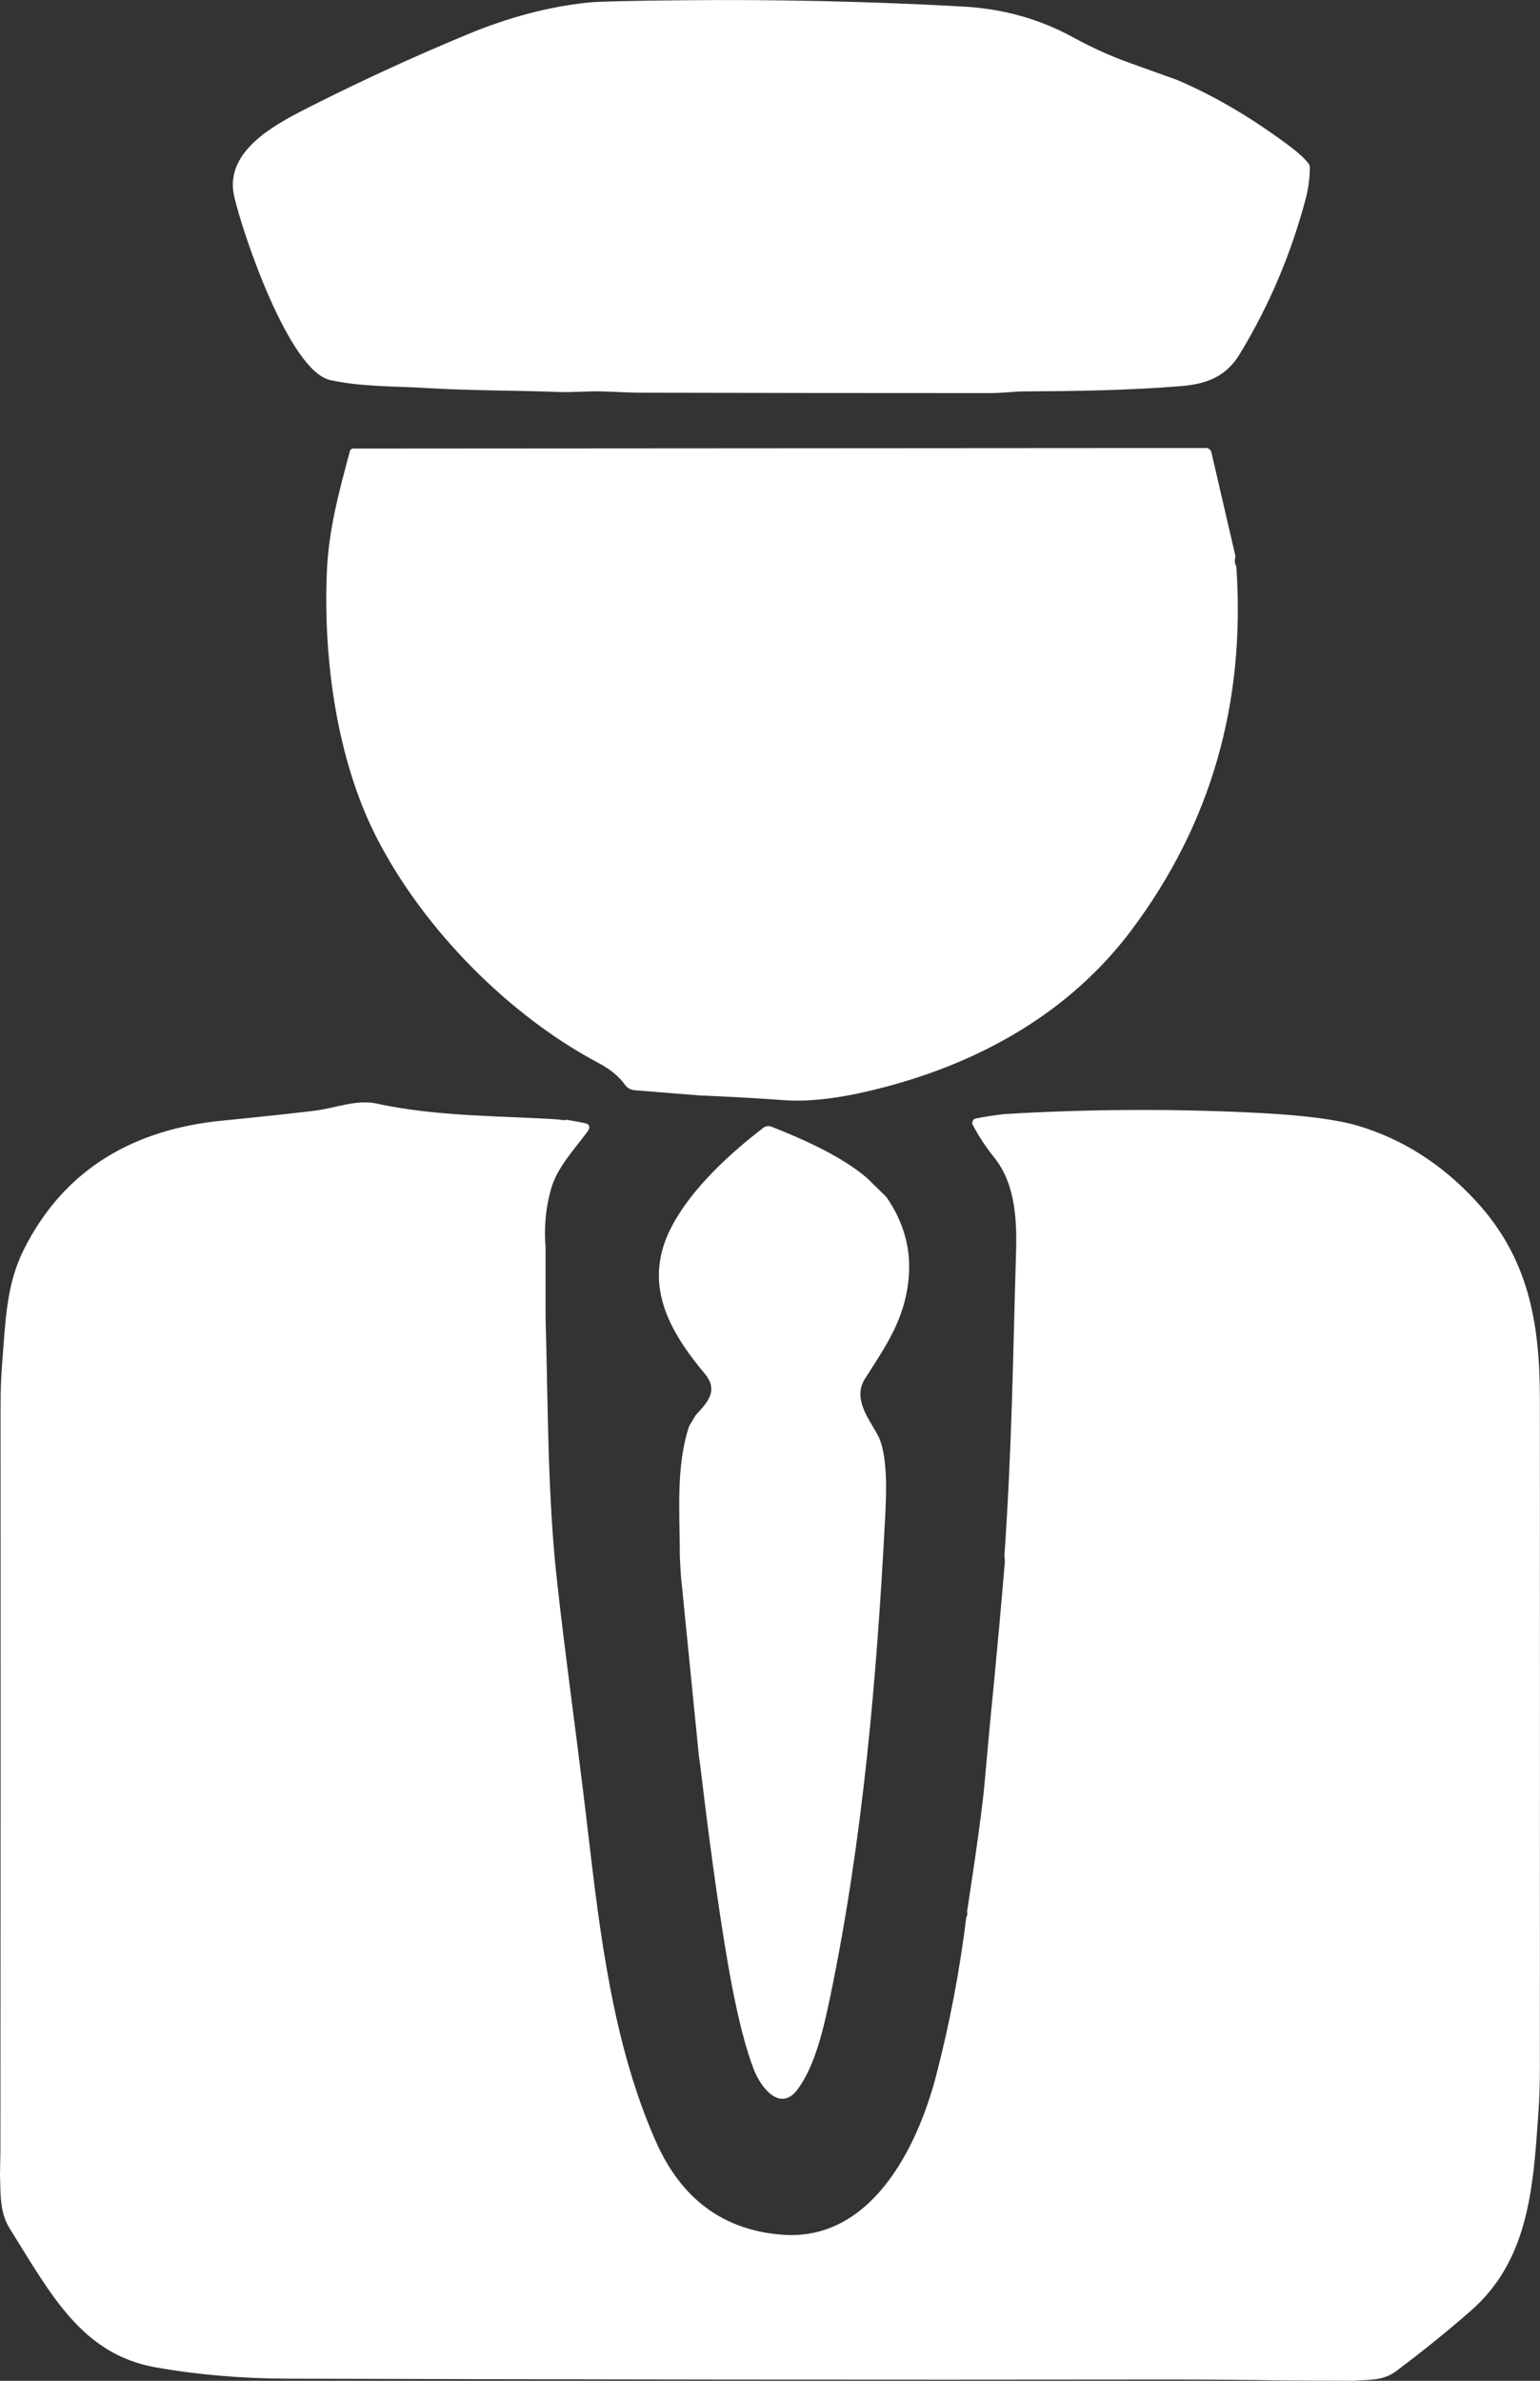<svg width="11" height="17" viewBox="0 0 11 17" fill="none" xmlns="http://www.w3.org/2000/svg">
<rect x="0" y="0" width="11" height="17" fill="#333333" stroke="none"/>
<path d="M7.666 0.267C7.803 0.342 7.939 0.403 8.074 0.451C8.299 0.532 8.412 0.572 8.413 0.573C8.688 0.691 8.958 0.852 9.224 1.053C9.277 1.093 9.318 1.131 9.346 1.167C9.353 1.176 9.357 1.187 9.356 1.199C9.355 1.276 9.345 1.35 9.326 1.421C9.222 1.812 9.067 2.178 8.861 2.519C8.762 2.685 8.632 2.742 8.425 2.758C8.049 2.788 7.679 2.793 7.303 2.795C7.24 2.796 7.154 2.807 7.07 2.807C6.226 2.807 5.382 2.806 4.538 2.804C4.53 2.804 4.452 2.801 4.304 2.795C4.199 2.792 4.087 2.803 3.99 2.799C3.677 2.787 3.366 2.79 3.05 2.771C2.82 2.757 2.582 2.763 2.359 2.714C2.066 2.65 1.734 1.67 1.673 1.403C1.595 1.065 1.999 0.872 2.228 0.755C2.591 0.572 2.959 0.403 3.333 0.248C3.632 0.123 3.922 0.047 4.203 0.018C4.274 0.011 4.498 0.005 4.873 0.002C5.544 -0.005 6.214 0.01 6.884 0.047C7.166 0.063 7.427 0.136 7.666 0.267Z" fill="white"/>
<path d="M8.825 3.973C8.817 4 8.819 4.024 8.831 4.045C8.898 5.018 8.65 5.882 8.086 6.636C7.646 7.226 7.013 7.578 6.332 7.759C6.038 7.838 5.795 7.87 5.602 7.856C5.44 7.844 5.282 7.835 5.129 7.828L4.998 7.822L4.534 7.785C4.52 7.784 4.507 7.78 4.494 7.773C4.482 7.766 4.471 7.756 4.463 7.744C4.419 7.685 4.358 7.635 4.282 7.594C3.652 7.263 3.029 6.647 2.686 5.973C2.408 5.425 2.31 4.72 2.334 4.098C2.345 3.789 2.422 3.509 2.501 3.215L2.515 3.203L8.615 3.199C8.624 3.199 8.633 3.202 8.639 3.208C8.646 3.213 8.651 3.222 8.653 3.231L8.825 3.973Z" fill="white"/>
<path d="M3.994 7.994C4.014 7.999 4.033 7.999 4.051 7.996L4.17 8.018C4.213 8.026 4.221 8.048 4.193 8.085C4.098 8.212 3.979 8.338 3.936 8.49C3.898 8.623 3.885 8.763 3.897 8.91L3.897 9.408C3.915 10.035 3.91 10.672 3.979 11.291C4.033 11.791 4.123 12.422 4.198 13.064C4.285 13.807 4.378 14.599 4.685 15.292C4.867 15.703 5.168 15.925 5.587 15.957C6.21 16.005 6.546 15.36 6.687 14.82C6.783 14.45 6.855 14.074 6.902 13.691C6.909 13.681 6.911 13.666 6.908 13.648C6.978 13.192 7.02 12.882 7.034 12.718C7.053 12.501 7.073 12.283 7.095 12.066C7.123 11.774 7.15 11.483 7.174 11.192C7.178 11.155 7.179 11.129 7.174 11.115C7.23 10.301 7.235 9.68 7.257 8.961C7.265 8.72 7.255 8.456 7.102 8.266C7.042 8.191 6.989 8.111 6.945 8.026C6.944 8.004 6.952 7.991 6.968 7.987C7.038 7.973 7.107 7.963 7.176 7.955C7.794 7.918 8.413 7.916 9.03 7.949C9.329 7.966 9.551 7.995 9.694 8.037C10.017 8.132 10.301 8.313 10.545 8.579C10.912 8.978 10.998 9.431 10.999 9.978C11 11.575 11 13.171 10.999 14.768C10.999 14.881 10.996 14.99 10.988 15.095C10.951 15.623 10.92 16.139 10.504 16.502C10.331 16.653 10.153 16.796 9.97 16.933C9.875 17.003 9.773 16.991 9.664 17L9.19 16.998C8.902 16.993 8.614 16.991 8.326 16.991C6.231 16.994 4.136 16.991 2.041 16.985C1.714 16.983 1.404 16.956 1.11 16.904C0.585 16.809 0.367 16.389 0.07 15.914C-0.003 15.797 0.005 15.669 0 15.535L0.003 15.354C0.004 13.585 0.005 11.812 0.004 10.036C0.004 9.931 0.008 9.828 0.016 9.726C0.039 9.449 0.042 9.182 0.167 8.929C0.462 8.334 0.974 8.06 1.597 8.001C1.812 7.98 2.027 7.957 2.241 7.932C2.389 7.915 2.545 7.848 2.69 7.88C3.125 7.976 3.624 7.968 3.994 7.994Z" fill="white"/>
<path d="M6.19 8.409L6.332 8.548C6.457 8.729 6.51 8.923 6.49 9.131C6.462 9.423 6.327 9.611 6.179 9.844C6.089 9.986 6.203 10.126 6.268 10.244C6.345 10.383 6.331 10.681 6.322 10.844C6.263 11.978 6.163 13.134 5.933 14.244C5.888 14.459 5.827 14.748 5.695 14.922C5.575 15.08 5.439 14.915 5.385 14.779C5.329 14.635 5.276 14.43 5.225 14.164C5.157 13.8 5.082 13.281 5.002 12.608L4.992 12.538L4.863 11.245L4.856 11.115C4.856 10.81 4.826 10.474 4.922 10.184L4.97 10.104C5.055 10.013 5.134 9.929 5.034 9.809C4.778 9.502 4.582 9.162 4.801 8.752C4.947 8.479 5.217 8.234 5.451 8.054C5.459 8.047 5.469 8.043 5.479 8.042C5.49 8.04 5.5 8.041 5.51 8.045C5.738 8.135 6.005 8.253 6.19 8.409Z" fill="white"/>
</svg>
